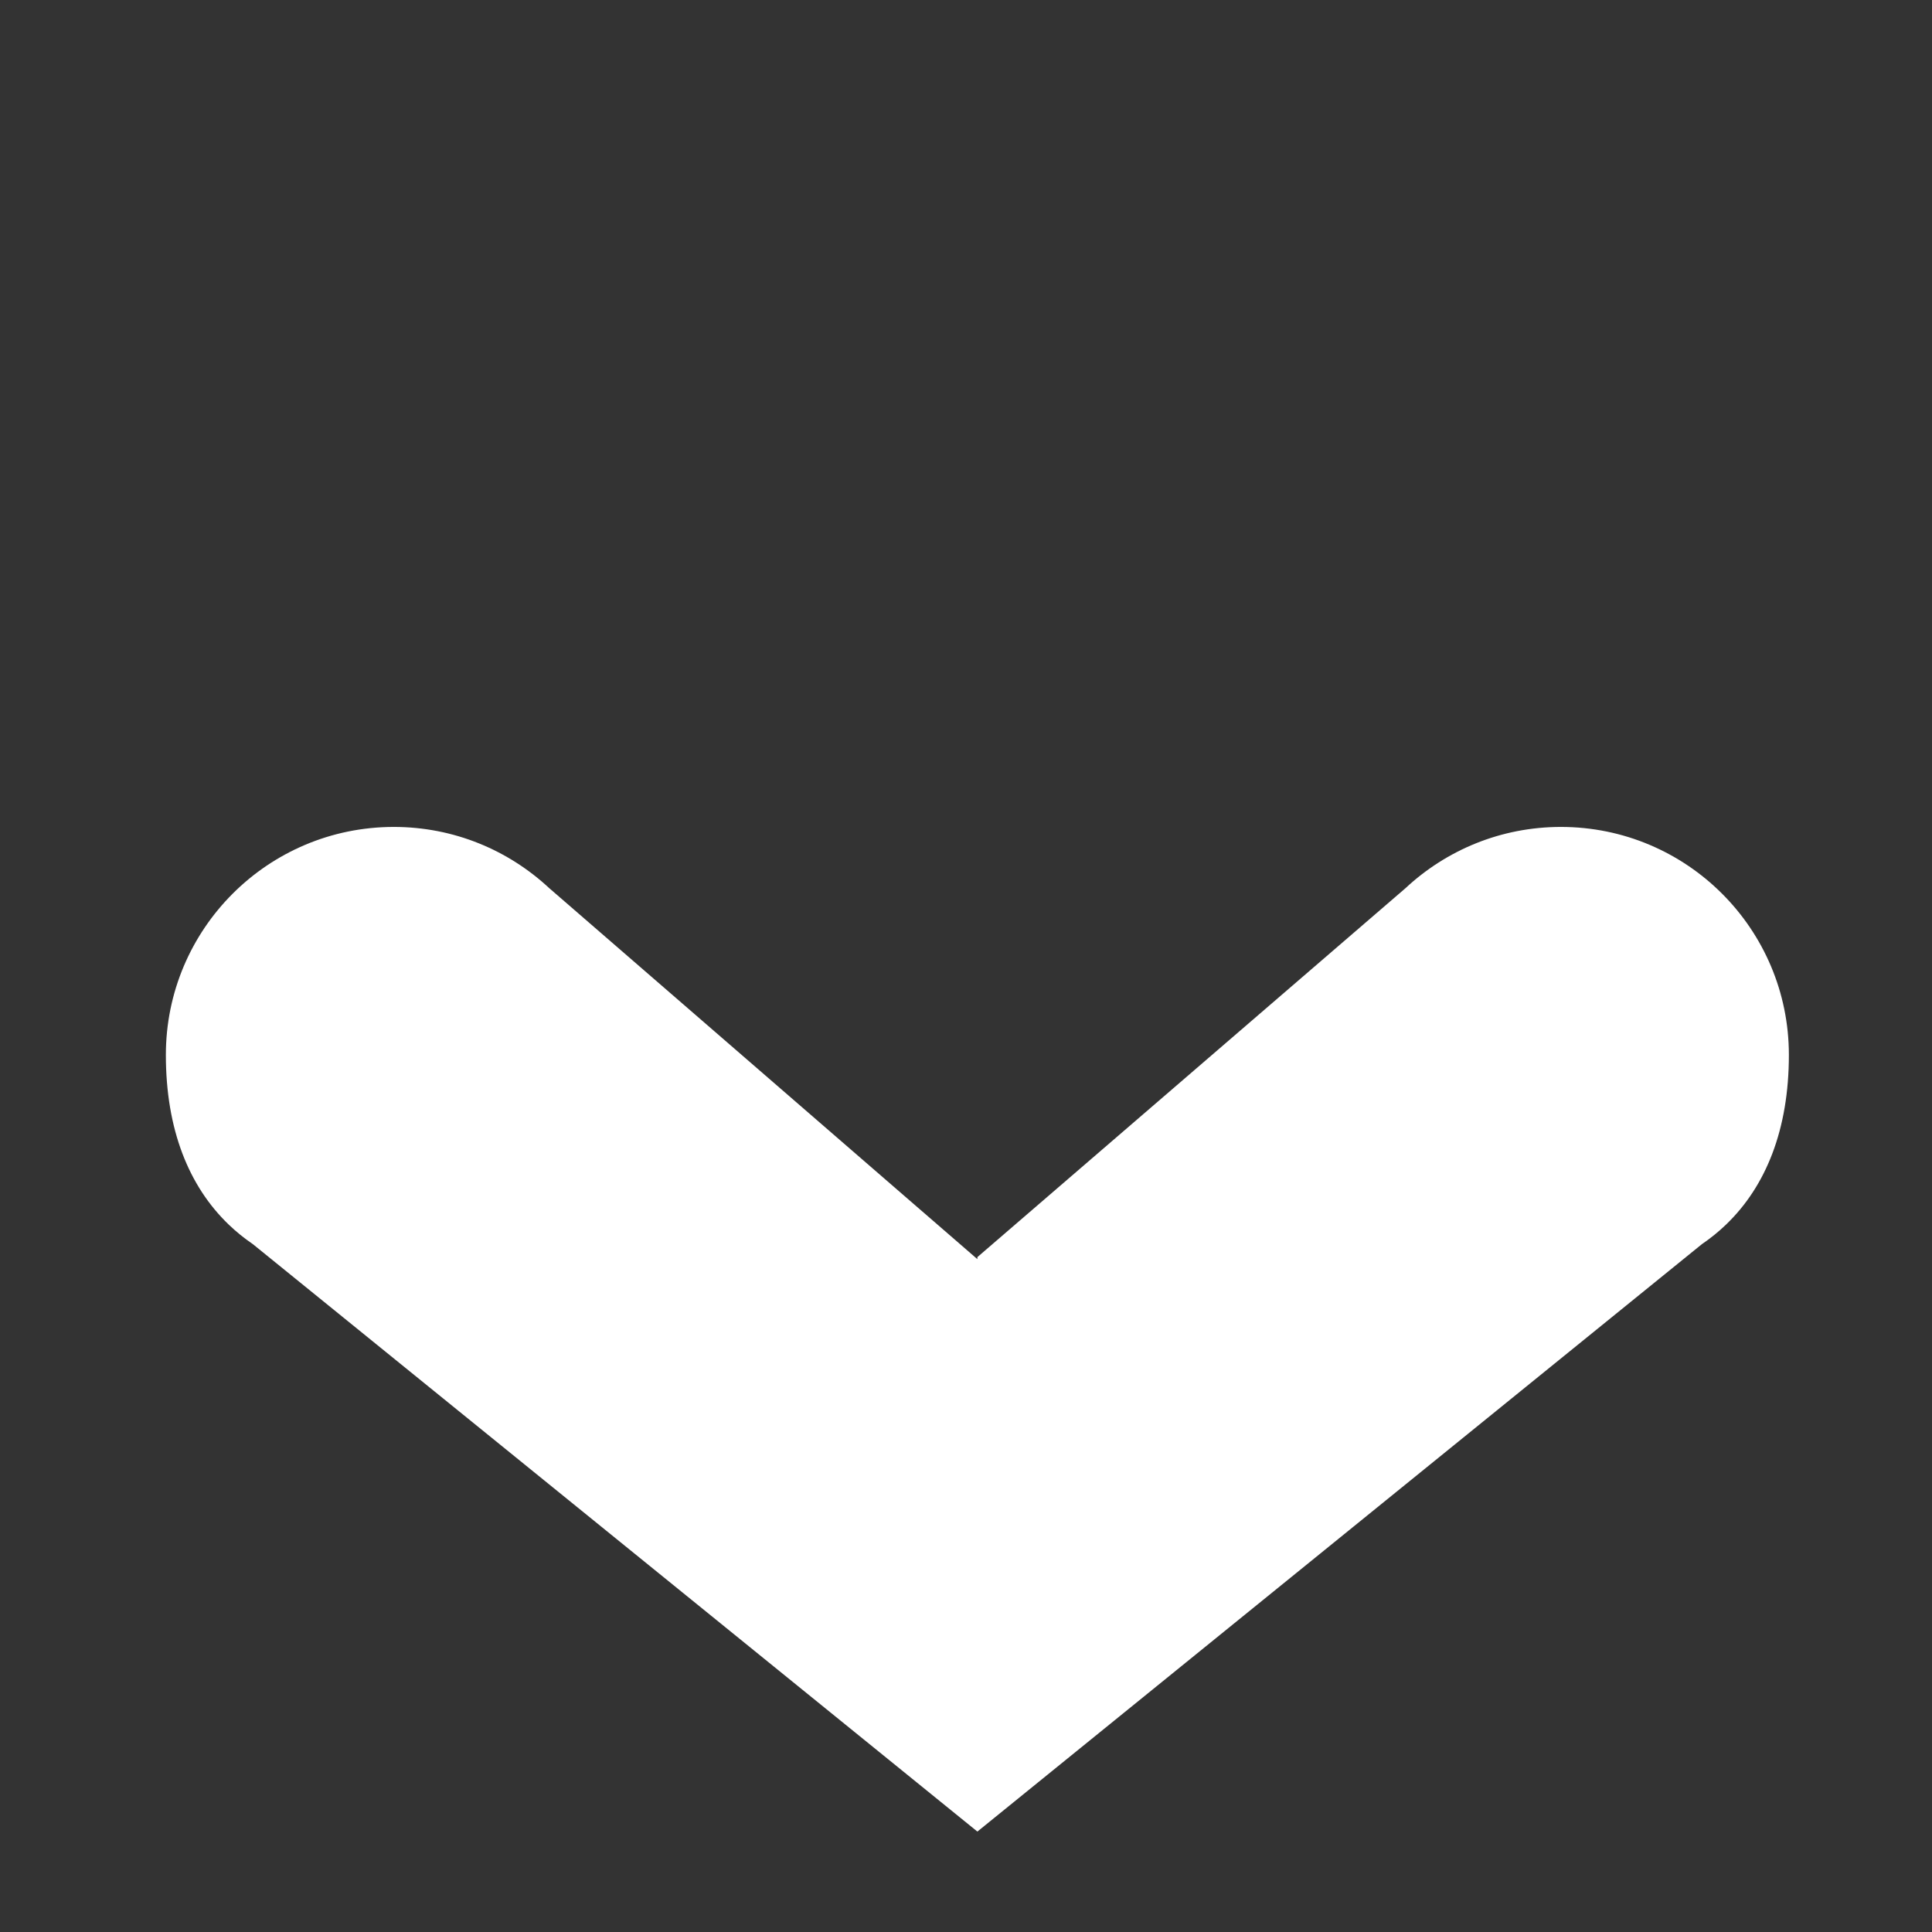 <?xml version="1.0" encoding="utf-8"?>
<!-- Generator: Adobe Illustrator 16.0.0, SVG Export Plug-In . SVG Version: 6.00 Build 0)  -->
<!DOCTYPE svg PUBLIC "-//W3C//DTD SVG 1.1//EN" "http://www.w3.org/Graphics/SVG/1.1/DTD/svg11.dtd">
<svg version="1.1" id="Layer_1" xmlns="http://www.w3.org/2000/svg" xmlns:xlink="http://www.w3.org/1999/xlink" x="0px" y="0px"
	 width="250px" height="250px" viewBox="0 0 250 250" enable-background="new 0 0 250 250" xml:space="preserve">
<rect x="0" y="0" width="250" height="250" fill="#333333" stroke="none"/>
<path fill="#FFFFFF" d="M231.48,136.505c0-16.292-13.207-29.5-29.5-29.5c-7.771,0-14.836,3.009-20.104,7.92l-55.404,47.746v0.264
	l-55.405-48.01c-5.269-4.911-12.333-7.92-20.104-7.92c-16.292,0-29.5,13.208-29.5,29.5c0,9.688,2.992,16.999,8.097,21.922
	l-0.002,0.003l0.028,0.022c0.969,0.932,2.014,1.777,3.13,2.537l93.756,76.015l0.001-0.052v0.052l93.756-76.015
	c1.115-0.76,2.16-1.605,3.129-2.537l0.029-0.022l-0.004-0.003C228.488,153.504,231.48,146.192,231.48,136.505z"/>
</svg>
